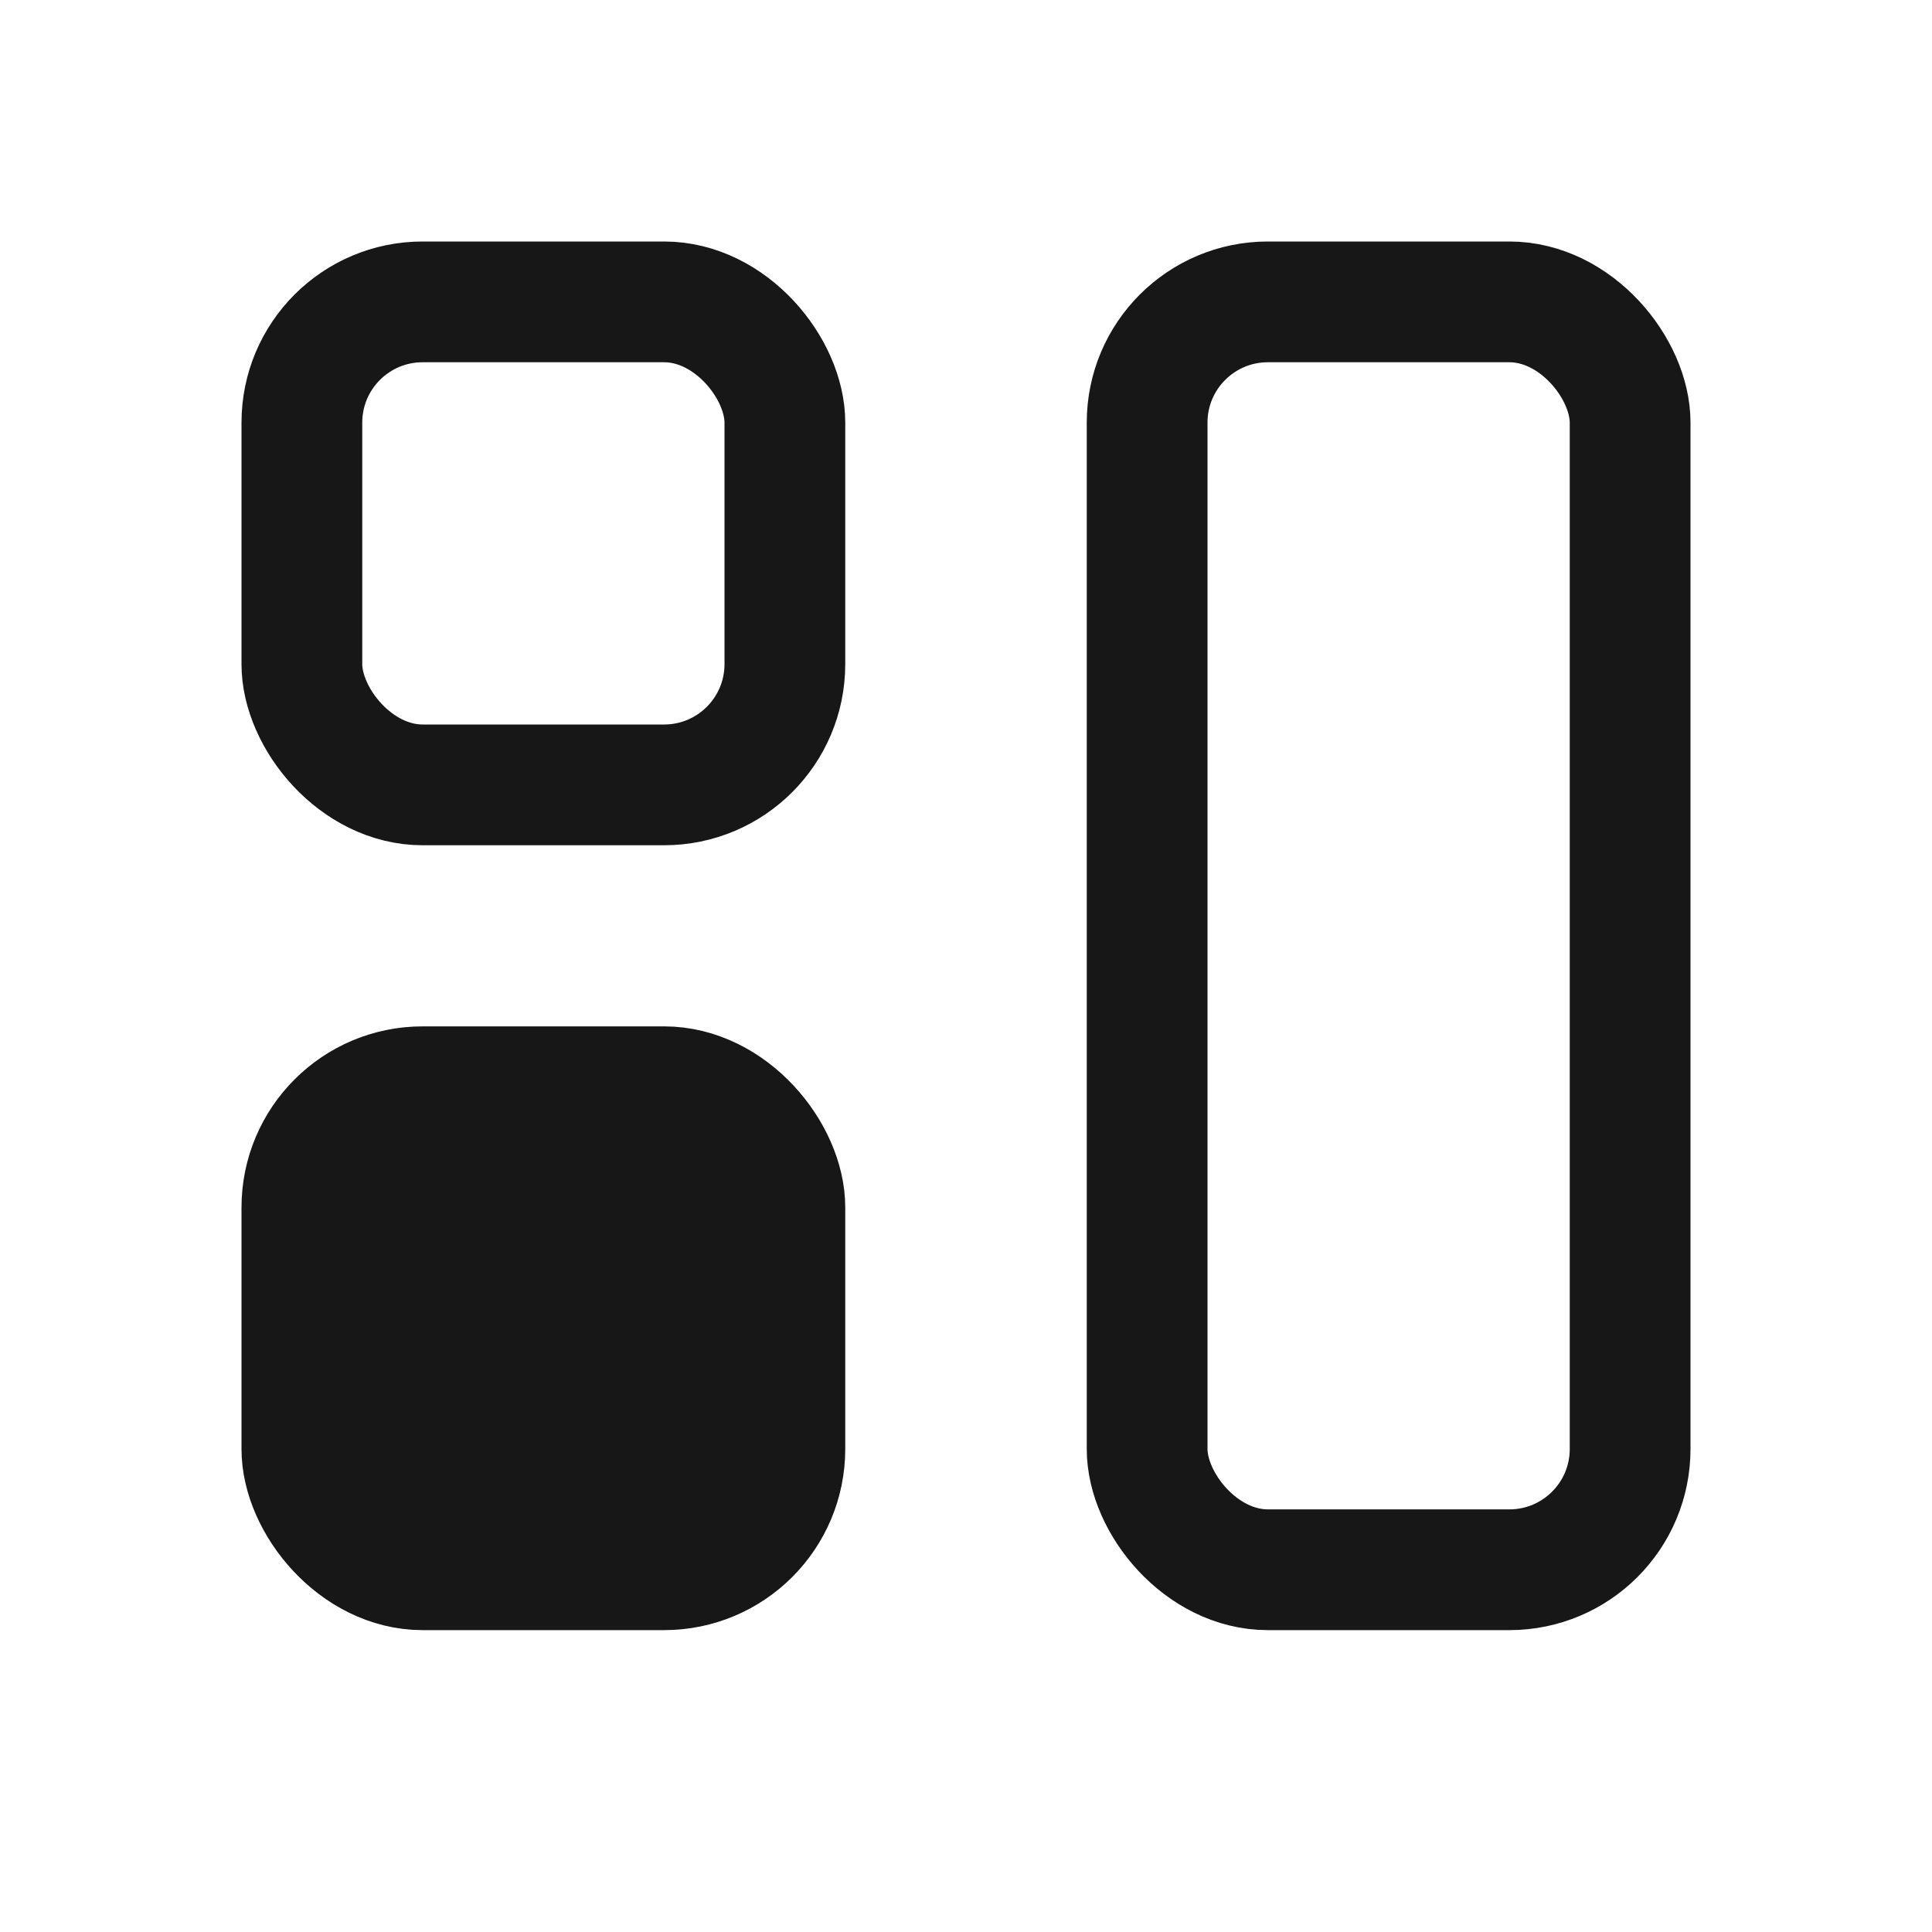 <svg width="32" height="32" viewBox="0 0 32 32" fill="none" xmlns="http://www.w3.org/2000/svg">
<rect x="5" y="5" width="8" height="8" rx="2" stroke="#171717" stroke-width="2"/>
<rect x="5" y="18" width="8" height="8" rx="2" fill="#171717" stroke="#171717" stroke-width="2"/>
<rect x="19" y="5" width="8" height="21" rx="2" stroke="#171717" stroke-width="2"/>
</svg>
